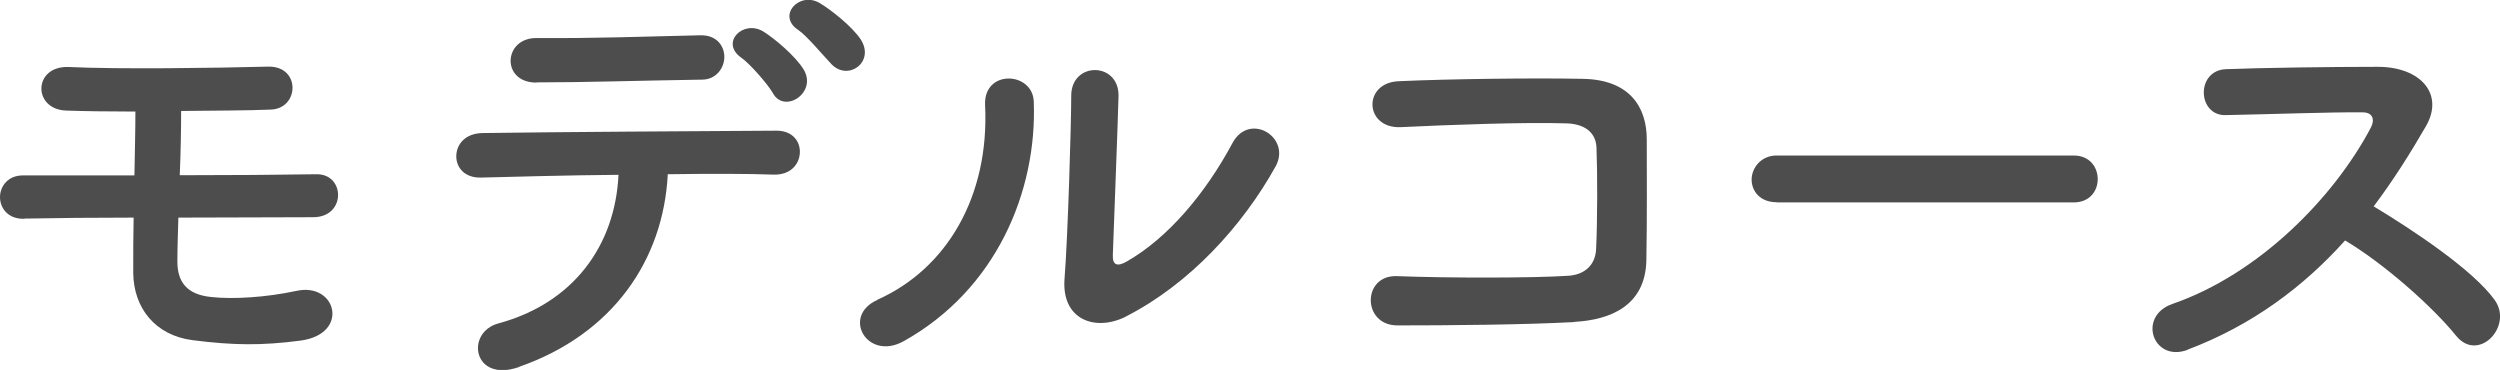 <?xml version="1.0" encoding="UTF-8"?><svg id="Layer_2" xmlns="http://www.w3.org/2000/svg" viewBox="0 0 126.84 18.77"><defs><style>.cls-1{fill:#4d4d4d;}</style></defs><g id="_レイヤー_1"><path class="cls-1" d="M1.22,11.1c-.82.02-1.22-.55-1.22-1.1s.41-1.1,1.15-1.1h5.67c.02-1.2.05-2.28.05-3.24-1.39,0-2.64-.02-3.5-.05-1.73-.05-1.7-2.3.14-2.21,2.52.12,7.46.05,10.08-.02,1.68-.05,1.61,2.14.14,2.18-1.18.05-2.83.05-4.54.07,0,.96-.02,2.09-.07,3.26,2.54,0,5.09-.02,6.94-.05,1.46-.02,1.51,2.18-.17,2.18-2.04,0-4.44.02-6.84.02-.02.77-.05,1.54-.05,2.23,0,1.01.46,1.68,1.73,1.8,1.1.12,2.76.02,4.3-.31,2.04-.46,2.74,2.18.22,2.52-1.97.26-3.43.24-5.47-.02-1.9-.24-3-1.63-3.02-3.41,0-.96,0-1.9.02-2.81-2.04,0-3.98.02-5.54.05Z"/><path class="cls-1" d="M26.34,18.62c-2.35.82-2.74-1.75-1.06-2.21,3.82-1.03,5.93-3.96,6.1-7.54-2.66.02-5.3.1-6.98.14-.82.02-1.25-.5-1.25-1.08s.43-1.18,1.37-1.18c3.41-.05,10.97-.1,14.88-.12.84,0,1.22.58,1.18,1.15s-.48,1.1-1.32,1.08c-1.3-.05-3.26-.05-5.38-.02-.22,4.34-2.78,8.11-7.54,9.77ZM27.21,4.19c-1.8,0-1.68-2.28.02-2.26,3.02.02,5.16-.07,8.3-.14.84-.02,1.22.55,1.22,1.1s-.41,1.15-1.13,1.15c-3.31.05-5.86.14-8.42.14ZM39.21,4.72c-.24-.43-1.18-1.51-1.61-1.8-1.08-.77.12-1.94,1.13-1.32.58.36,1.63,1.25,2.04,1.92.72,1.18-.98,2.28-1.56,1.2ZM42.18,3.25c-.41-.43-1.25-1.44-1.68-1.73-1.1-.72.05-1.97,1.08-1.37.58.34,1.66,1.2,2.09,1.85.74,1.15-.65,2.14-1.49,1.25Z"/><path class="cls-1" d="M44.51,15.21c3.55-1.58,5.69-5.28,5.47-9.86-.1-1.85,2.42-1.73,2.47-.19.17,4.54-1.9,9.53-6.6,12.15-1.85,1.03-3.17-1.27-1.34-2.09ZM57.11,16.07c-1.56.77-3.26.14-3.1-1.92.17-2.16.34-7.87.34-9.29,0-1.75,2.42-1.73,2.4,0-.02.94-.26,7.27-.29,8.09-.02.53.26.58.72.31,2.06-1.18,3.96-3.41,5.35-6,.86-1.61,3.02-.29,2.18,1.2-1.66,2.98-4.34,5.95-7.61,7.61Z"/><path class="cls-1" d="M79.88,16.34c-2.54.14-6.5.17-8.98.17-1.8,0-1.8-2.57-.02-2.5,2.57.1,6.94.1,8.71-.02.72-.05,1.34-.46,1.39-1.34.07-1.44.07-3.89.02-5.14-.02-.79-.6-1.22-1.51-1.25-2.11-.07-5.91.07-8.4.19-1.87.1-1.97-2.26-.12-2.33,2.64-.12,6.96-.17,9.36-.12,2.38.05,3.22,1.46,3.22,3.07,0,1.46.02,4.01-.02,6.14-.05,2.3-1.82,3.02-3.65,3.12Z"/><path class="cls-1" d="M90.14,10.26c-.86,0-1.27-.58-1.27-1.15s.46-1.22,1.27-1.22h15.07c.82,0,1.22.6,1.22,1.2s-.41,1.18-1.22,1.18h-15.07Z"/><path class="cls-1" d="M110.99,17.75c-1.75.65-2.57-1.7-.77-2.33,4.37-1.51,8.16-5.35,10.06-8.93.22-.41.12-.79-.41-.79-1.51-.02-4.82.1-6.94.14-1.44.05-1.54-2.26,0-2.33,1.75-.07,5.28-.12,7.71-.12,2.16,0,3.38,1.37,2.45,3-.82,1.42-1.68,2.78-2.66,4.08,1.99,1.2,5.04,3.22,6.14,4.75.96,1.34-.84,3.22-1.97,1.8-1.18-1.46-3.65-3.65-5.62-4.82-2.11,2.35-4.71,4.3-7.99,5.54Z"/></g></svg>